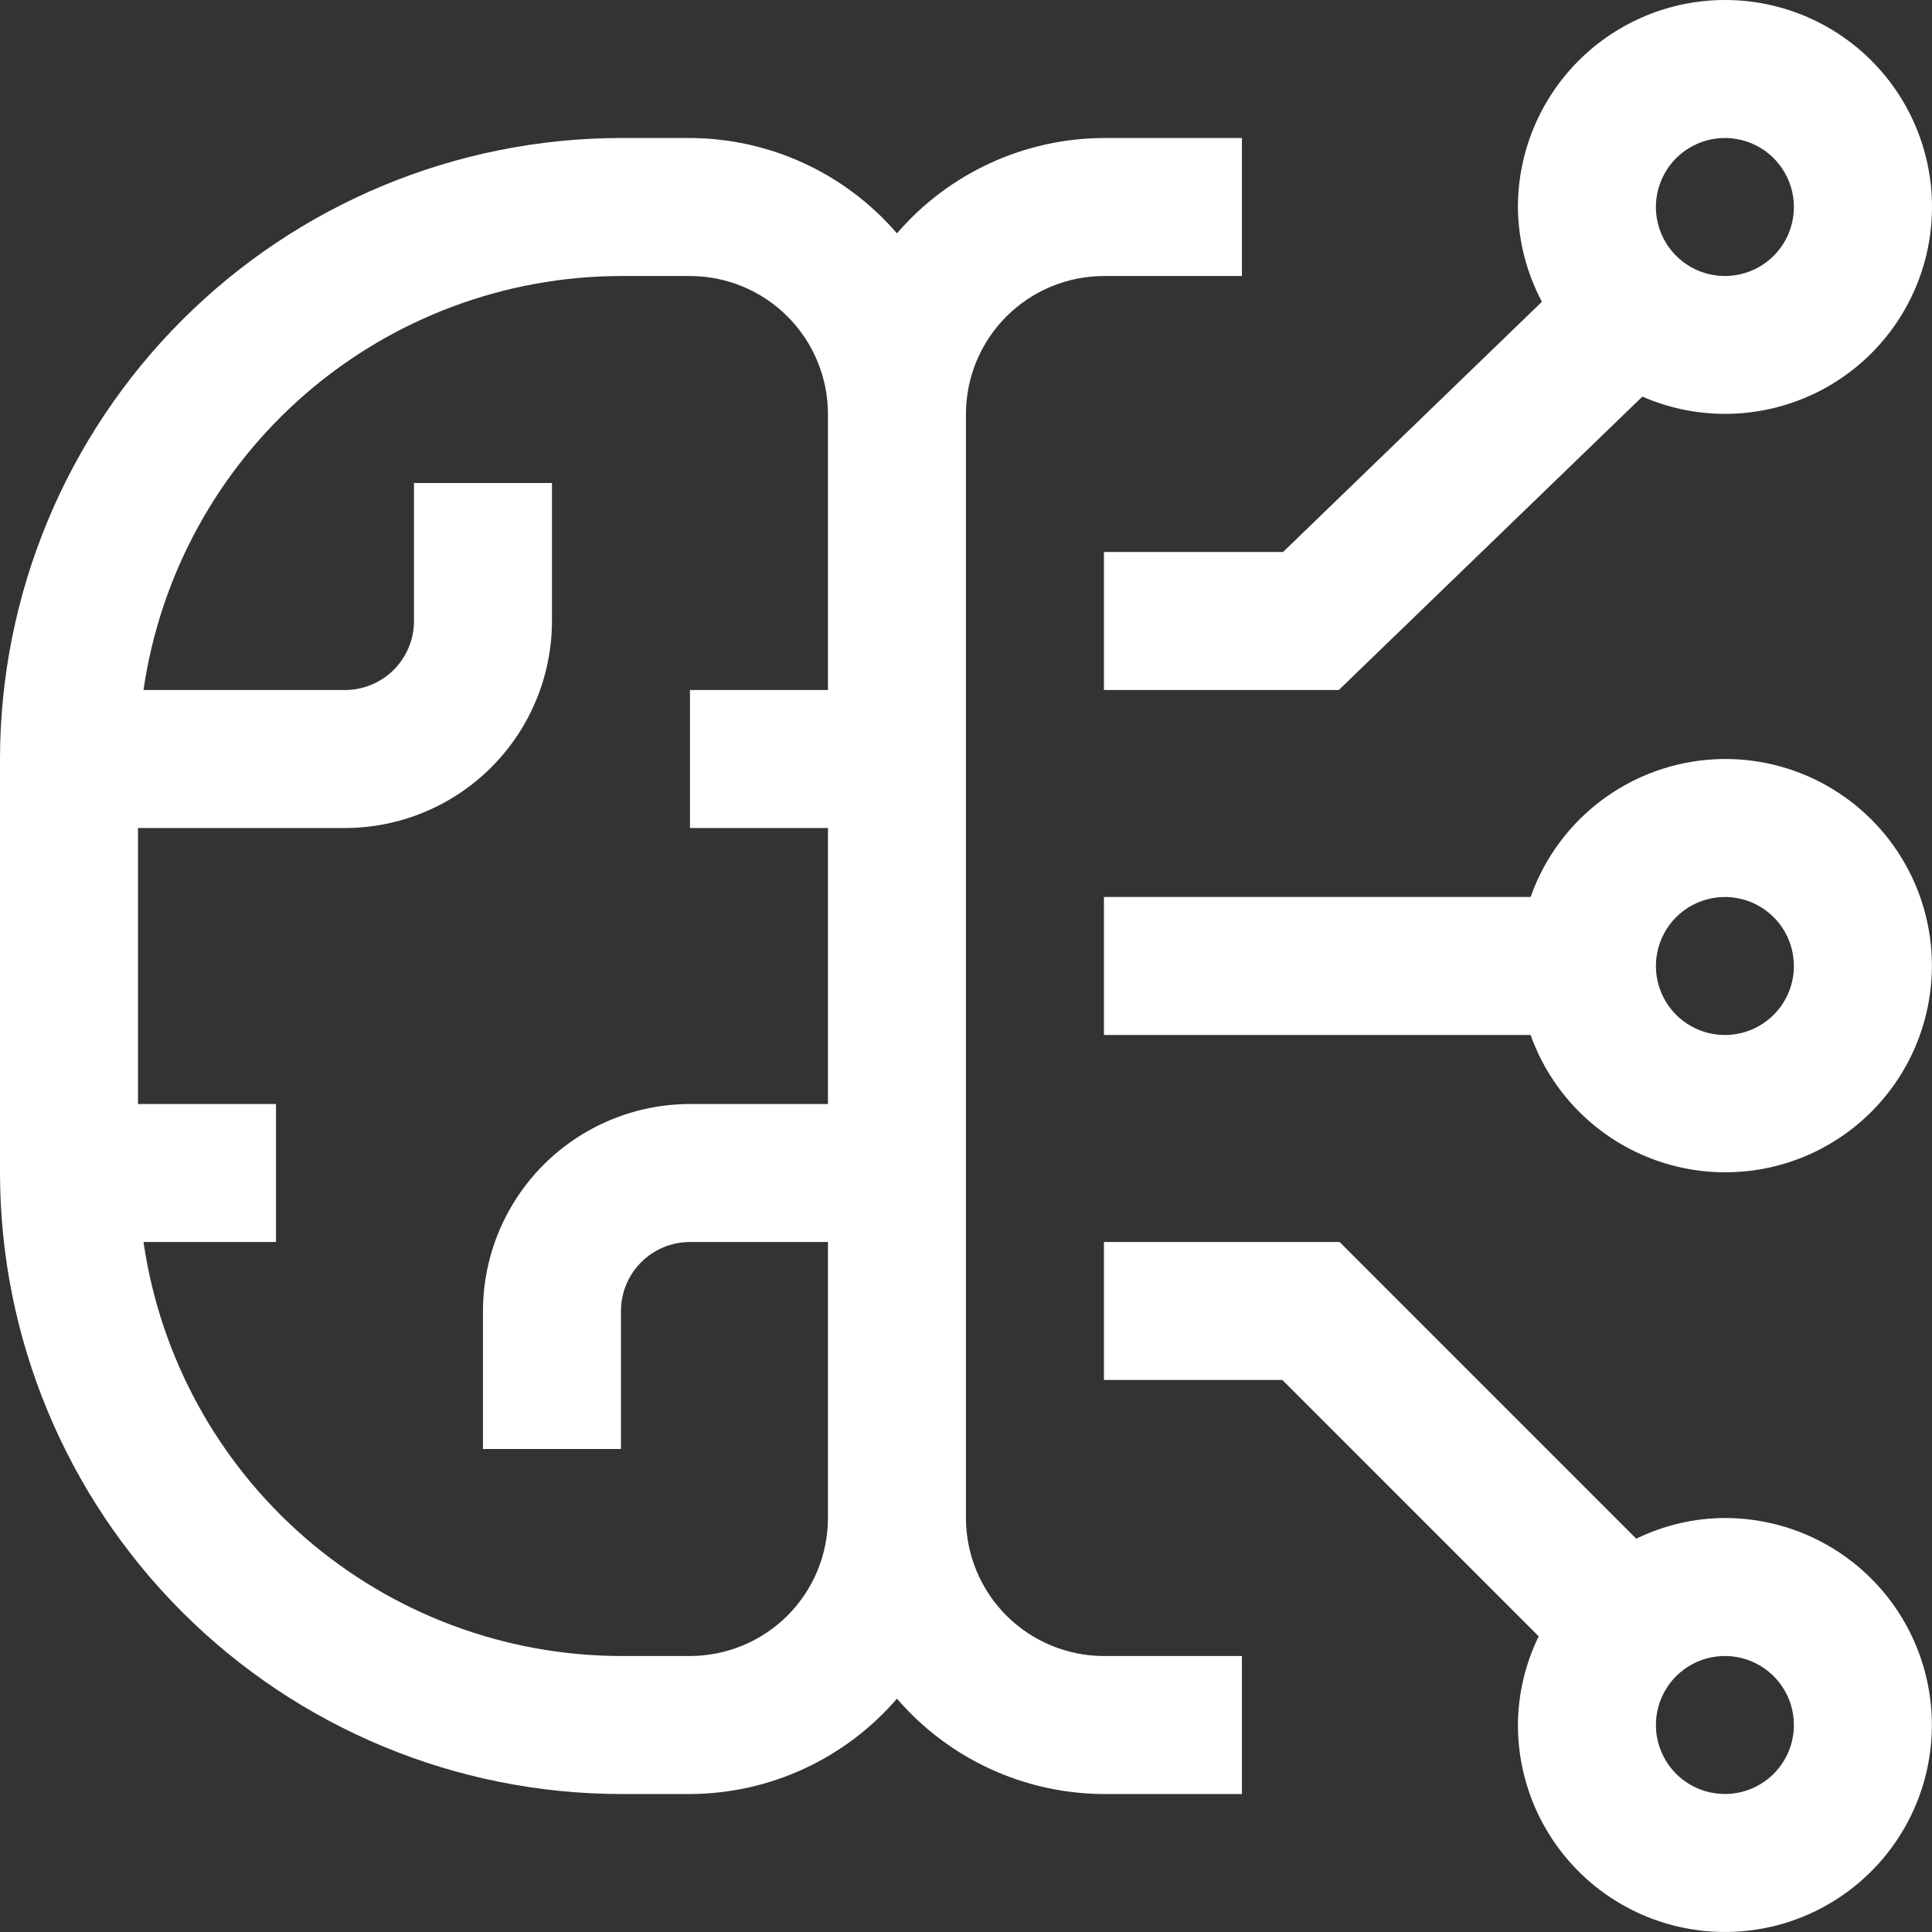 <svg width="132" height="132" viewBox="0 0 132 132" fill="none" xmlns="http://www.w3.org/2000/svg">
<rect x="0" y="0" width="132" height="132" fill="#333333" stroke="none"/>
<path d="M117.85 103.714C115.75 103.723 113.68 104.207 111.793 105.128L91.523 84.856H75.424V94.285H87.615L105.127 111.799C104.205 113.686 103.72 115.756 103.708 117.857C103.708 120.654 104.538 123.388 106.092 125.714C107.646 128.04 109.854 129.852 112.438 130.923C115.023 131.993 117.866 132.273 120.609 131.728C123.353 131.182 125.872 129.835 127.85 127.857C129.828 125.879 131.175 123.359 131.721 120.616C132.266 117.872 131.986 115.029 130.916 112.444C129.845 109.86 128.033 107.651 125.707 106.097C123.382 104.543 120.647 103.714 117.85 103.714ZM117.85 122.571C116.918 122.571 116.007 122.294 115.231 121.776C114.456 121.258 113.852 120.522 113.495 119.661C113.138 118.799 113.045 117.851 113.227 116.937C113.409 116.022 113.858 115.182 114.517 114.523C115.176 113.864 116.016 113.415 116.931 113.233C117.845 113.051 118.793 113.144 119.654 113.501C120.516 113.858 121.252 114.462 121.77 115.237C122.288 116.013 122.564 116.924 122.564 117.857C122.564 119.107 122.068 120.306 121.184 121.19C120.3 122.074 119.101 122.571 117.85 122.571Z" fill="white"/>
<path d="M117.85 51.856C114.935 51.865 112.094 52.776 109.717 54.464C107.34 56.153 105.544 58.535 104.576 61.285H75.424V70.714H104.576C105.444 73.152 106.966 75.304 108.975 76.936C110.984 78.568 113.403 79.616 115.967 79.966C118.531 80.315 121.142 79.954 123.515 78.92C125.887 77.886 127.93 76.22 129.42 74.104C130.91 71.987 131.789 69.502 131.962 66.92C132.135 64.337 131.595 61.757 130.401 59.461C129.207 57.165 127.405 55.241 125.191 53.9C122.978 52.559 120.438 51.852 117.85 51.856ZM117.85 70.714C116.918 70.714 116.007 70.437 115.231 69.919C114.456 69.401 113.852 68.665 113.495 67.803C113.138 66.942 113.045 65.994 113.227 65.08C113.409 64.165 113.858 63.325 114.517 62.666C115.176 62.007 116.016 61.558 116.931 61.376C117.845 61.194 118.793 61.287 119.654 61.644C120.516 62.001 121.252 62.605 121.77 63.38C122.288 64.156 122.564 65.067 122.564 65.999C122.564 67.25 122.068 68.449 121.184 69.333C120.3 70.217 119.101 70.714 117.85 70.714Z" fill="white"/>
<path d="M117.85 5.92959e-06C114.101 0.004 110.506 1.495 107.855 4.147C105.203 6.798 103.712 10.393 103.708 14.143C103.724 16.401 104.287 18.622 105.349 20.616L87.662 37.714H75.424V47.143H91.471L112.212 27.098C114.139 27.938 116.229 28.338 118.33 28.269C120.431 28.199 122.49 27.662 124.357 26.697C126.224 25.731 127.852 24.361 129.123 22.687C130.394 21.013 131.276 19.076 131.704 17.018C132.132 14.96 132.096 12.833 131.599 10.79C131.101 8.748 130.154 6.842 128.827 5.212C127.5 3.582 125.826 2.268 123.927 1.367C122.028 0.465 119.952 -0.002 117.85 5.92959e-06ZM117.85 18.857C116.918 18.857 116.007 18.581 115.231 18.063C114.456 17.545 113.852 16.808 113.495 15.947C113.138 15.086 113.045 14.138 113.227 13.223C113.409 12.309 113.858 11.469 114.517 10.809C115.176 10.15 116.016 9.701 116.931 9.519C117.845 9.337 118.793 9.431 119.654 9.787C120.516 10.144 121.252 10.748 121.77 11.524C122.288 12.299 122.564 13.21 122.564 14.143C122.564 15.393 122.068 16.592 121.184 17.476C120.3 18.36 119.101 18.857 117.85 18.857Z" fill="white"/>
<path d="M75.424 18.858H84.852V9.429H75.424C72.738 9.438 70.085 10.025 67.644 11.149C65.205 12.273 63.035 13.908 61.282 15.944C59.529 13.908 57.36 12.273 54.92 11.149C52.48 10.025 49.827 9.438 47.14 9.429H42.426C31.178 9.442 20.394 13.916 12.44 21.87C4.486 29.824 0.012 40.609 0 51.858V80.144C0.012 91.393 4.486 102.177 12.44 110.132C20.394 118.086 31.178 122.56 42.426 122.573H47.14C49.827 122.564 52.48 121.977 54.92 120.853C57.36 119.729 59.529 118.093 61.282 116.057C63.035 118.093 65.205 119.729 67.644 120.853C70.085 121.977 72.738 122.564 75.424 122.573H84.852V113.144H75.424C72.924 113.141 70.528 112.147 68.76 110.38C66.993 108.612 65.999 106.215 65.996 103.715V28.286C65.999 25.787 66.993 23.39 68.76 21.622C70.528 19.855 72.924 18.86 75.424 18.858ZM47.14 113.144H42.426C34.499 113.13 26.842 110.264 20.853 105.071C14.864 99.878 10.942 92.704 9.805 84.858H18.856V75.43H9.428V56.572H23.57C27.32 56.569 30.915 55.077 33.566 52.426C36.217 49.774 37.708 46.179 37.712 42.429V33.001H28.284V42.429C28.284 43.68 27.787 44.879 26.903 45.763C26.019 46.647 24.82 47.144 23.57 47.144H9.805C10.942 39.298 14.864 32.124 20.853 26.931C26.842 21.737 34.499 18.872 42.426 18.858H47.14C49.64 18.86 52.036 19.855 53.804 21.622C55.571 23.39 56.566 25.787 56.568 28.286V47.144H47.14V56.572H56.568V75.43H47.14C43.391 75.433 39.796 76.924 37.144 79.576C34.493 82.228 33.002 85.823 32.998 89.572V99.001H42.426V89.572C42.426 88.322 42.923 87.123 43.807 86.239C44.691 85.355 45.89 84.858 47.14 84.858H56.568V103.715C56.566 106.215 55.571 108.612 53.804 110.38C52.036 112.147 49.64 113.141 47.14 113.144Z" fill="white"/>
</svg>
